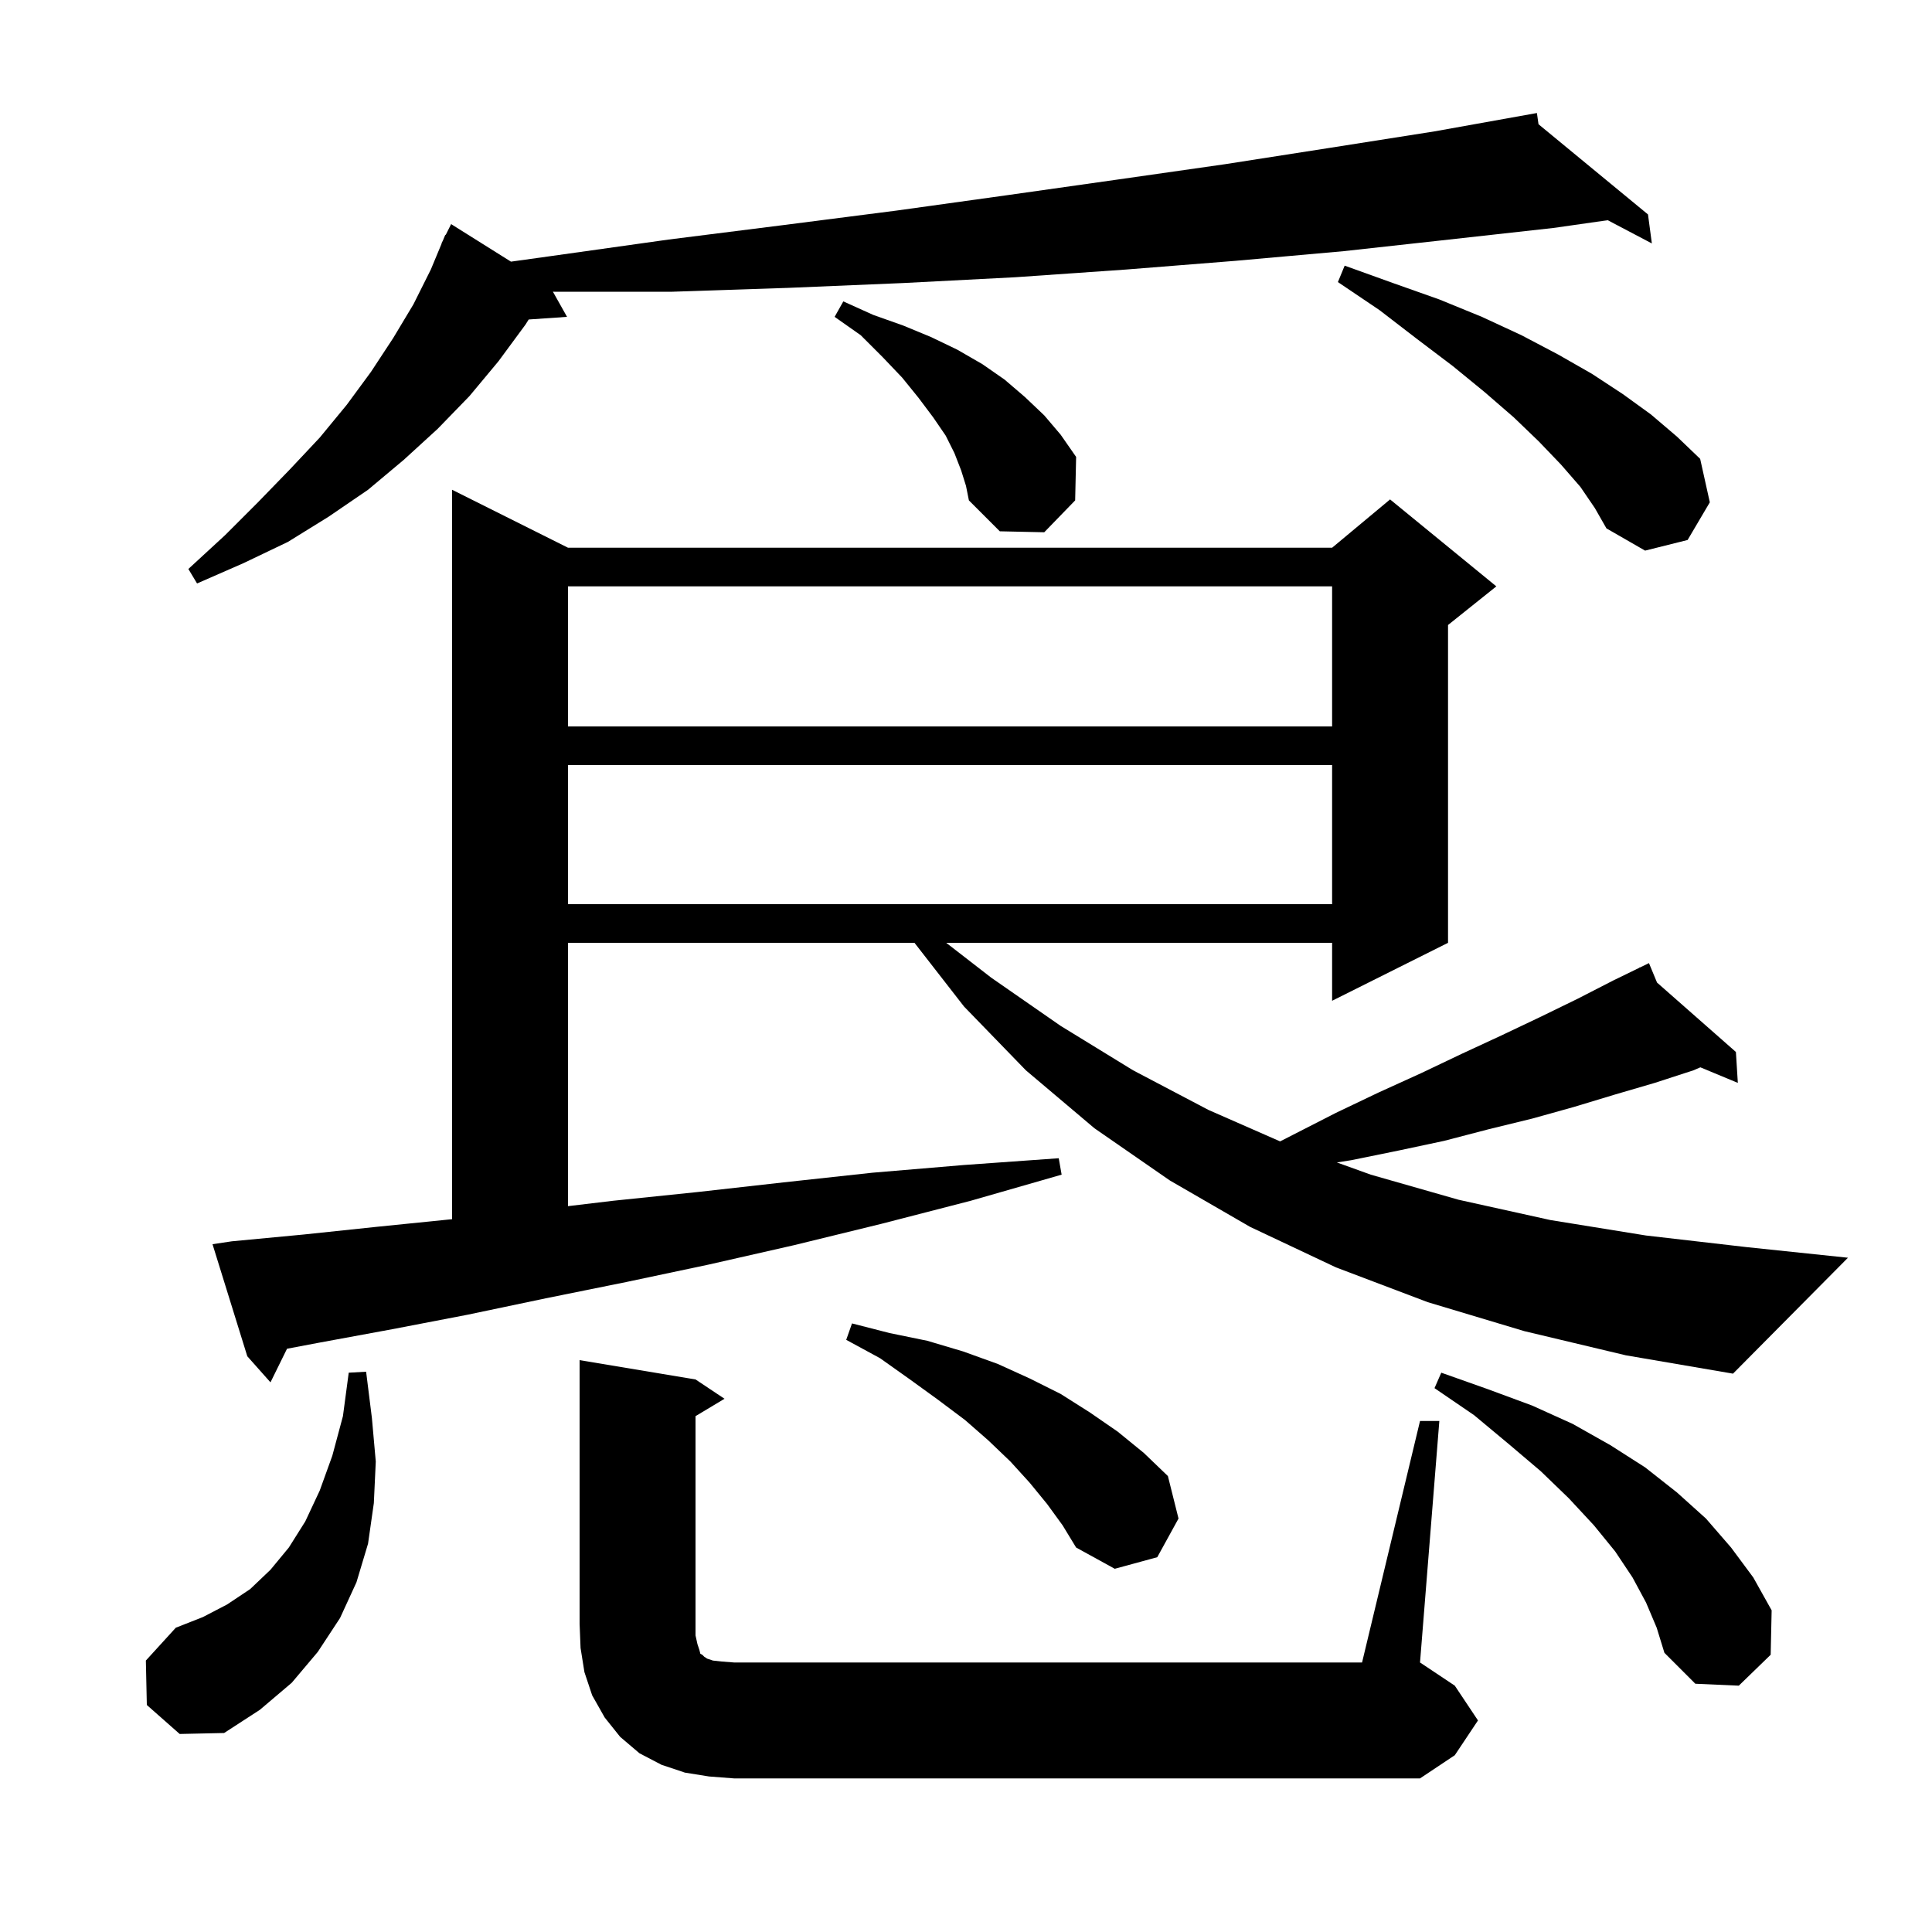 <svg xmlns="http://www.w3.org/2000/svg" xmlns:xlink="http://www.w3.org/1999/xlink" version="1.1" baseProfile="full" viewBox="0 0 200 200" width="200" height="200"><g fill="currentColor"><path d="M 147.0 147.1 L 149.0 147.1 L 147.0 172.1 L 150.6 174.5 L 153.0 178.1 L 150.6 181.7 L 147.0 184.1 L 76.0 184.1 L 73.4 183.9 L 70.9 183.5 L 68.5 182.7 L 66.2 181.5 L 64.2 179.8 L 62.6 177.8 L 61.3 175.5 L 60.5 173.1 L 60.1 170.6 L 60.0 168.1 L 60.0 140.8 L 72.0 142.8 L 75.0 144.8 L 72.0 146.6 L 72.0 169.3 L 72.2 170.2 L 72.4 170.8 L 72.5 171.2 L 72.7 171.3 L 72.9 171.5 L 73.2 171.7 L 73.8 171.9 L 74.7 172.0 L 76.0 172.1 L 141.0 172.1 Z M 15.2 176.5 L 15.1 171.9 L 18.2 168.5 L 21.0 167.4 L 23.5 166.1 L 25.9 164.5 L 28.0 162.5 L 29.9 160.2 L 31.6 157.5 L 33.1 154.3 L 34.4 150.7 L 35.5 146.6 L 36.1 142.1 L 37.9 142.0 L 38.5 146.8 L 38.9 151.3 L 38.7 155.6 L 38.1 159.8 L 36.9 163.8 L 35.2 167.5 L 32.9 171.0 L 30.2 174.2 L 26.9 177.0 L 23.2 179.4 L 18.6 179.5 Z M 170.4 165.9 L 169.0 163.3 L 167.2 160.6 L 165.0 157.9 L 162.4 155.1 L 159.5 152.3 L 156.2 149.5 L 152.6 146.5 L 148.5 143.7 L 149.2 142.1 L 154.0 143.8 L 158.6 145.5 L 162.8 147.4 L 166.7 149.6 L 170.3 151.9 L 173.6 154.5 L 176.6 157.2 L 179.2 160.2 L 181.5 163.3 L 183.4 166.7 L 183.3 171.3 L 180.0 174.5 L 175.5 174.3 L 172.3 171.1 L 171.5 168.5 Z M 108.4 155.7 L 106.6 153.5 L 104.6 151.3 L 102.3 149.1 L 99.9 147.0 L 97.1 144.9 L 94.2 142.8 L 91.1 140.6 L 87.6 138.7 L 88.2 137.0 L 92.1 138.0 L 96.0 138.8 L 99.7 139.9 L 103.3 141.2 L 106.6 142.7 L 109.8 144.3 L 112.8 146.2 L 115.7 148.2 L 118.4 150.4 L 120.9 152.8 L 122.0 157.2 L 119.8 161.2 L 115.4 162.4 L 111.4 160.2 L 110.0 157.9 Z M 157.8 137.8 L 147.8 134.8 L 138.3 131.2 L 129.4 127.0 L 121.1 122.2 L 113.3 116.8 L 106.2 110.8 L 99.8 104.2 L 94.667 97.6 L 58.8 97.6 L 58.8 124.86 L 63.5 124.3 L 72.2 123.4 L 81.1 122.4 L 90.3 121.4 L 99.8 120.6 L 109.6 119.9 L 109.9 121.6 L 100.5 124.3 L 91.2 126.7 L 82.2 128.9 L 73.4 130.9 L 64.9 132.7 L 56.5 134.4 L 48.4 136.1 L 40.6 137.6 L 33.0 139.0 L 29.712 139.622 L 28.0 143.1 L 25.6 140.4 L 22.0 128.8 L 24.0 128.5 L 31.4 127.8 L 39.0 127.0 L 46.8 126.21 L 46.8 50.7 L 58.8 56.7 L 137.9 56.7 L 143.9 51.7 L 154.9 60.7 L 149.9 64.7 L 149.9 97.6 L 137.9 103.6 L 137.9 97.6 L 97.953 97.6 L 102.6 101.2 L 109.8 106.2 L 117.3 110.8 L 125.1 114.9 L 132.516 118.156 L 133.8 117.5 L 138.3 115.2 L 142.7 113.1 L 147.1 111.1 L 151.3 109.1 L 155.4 107.2 L 159.4 105.3 L 163.3 103.4 L 167.0 101.5 L 169.736 100.169 L 169.7 100.1 L 169.763 100.156 L 170.7 99.7 L 171.535 101.715 L 179.7 108.9 L 179.9 112.1 L 176.021 110.489 L 175.3 110.8 L 171.3 112.1 L 167.2 113.3 L 162.9 114.6 L 158.6 115.8 L 154.1 116.9 L 149.5 118.1 L 144.8 119.1 L 139.9 120.1 L 138.394 120.336 L 141.9 121.6 L 151.0 124.2 L 160.5 126.3 L 170.4 127.9 L 180.8 129.1 L 191.3 130.2 L 179.4 142.2 L 168.3 140.3 Z M 58.8 79.2 L 58.8 93.6 L 137.9 93.6 L 137.9 79.2 Z M 58.8 60.7 L 58.8 75.2 L 137.9 75.2 L 137.9 60.7 Z M 159.266 12.861 L 170.6 22.2 L 171.0 25.2 L 166.431 22.796 L 160.8 23.6 L 150.0 24.8 L 139.1 26.0 L 127.9 27.0 L 116.6 27.9 L 105.1 28.7 L 93.5 29.3 L 81.6 29.8 L 69.6 30.2 L 57.4 30.2 L 57.236 30.197 L 58.7 32.8 L 54.729 33.074 L 54.4 33.6 L 51.6 37.4 L 48.6 41.0 L 45.3 44.4 L 41.8 47.6 L 38.1 50.7 L 34.0 53.5 L 29.8 56.1 L 25.2 58.3 L 20.4 60.4 L 19.5 58.9 L 23.3 55.4 L 26.7 52.0 L 30.0 48.6 L 33.1 45.3 L 35.9 41.9 L 38.4 38.5 L 40.7 35.0 L 42.8 31.5 L 44.6 27.9 L 45.721 25.208 L 45.7 25.2 L 45.85 24.9 L 46.1 24.3 L 46.14 24.32 L 46.7 23.2 L 52.894 27.086 L 57.1 26.5 L 69.2 24.8 L 81.1 23.3 L 92.8 21.8 L 104.3 20.2 L 115.6 18.6 L 126.8 17.0 L 137.7 15.3 L 148.5 13.6 L 159.1 11.7 Z M 163.6 50.4 L 161.6 48.1 L 159.3 45.7 L 156.7 43.2 L 153.7 40.6 L 150.4 37.9 L 146.7 35.1 L 142.8 32.1 L 138.5 29.2 L 139.2 27.5 L 144.2 29.3 L 149.0 31.0 L 153.4 32.8 L 157.5 34.7 L 161.3 36.7 L 164.8 38.7 L 168.0 40.8 L 170.9 42.9 L 173.6 45.2 L 176.0 47.5 L 177.0 52.0 L 174.7 55.9 L 170.3 57.0 L 166.3 54.7 L 165.1 52.6 Z M 99.5 48.7 L 98.8 46.9 L 97.9 45.1 L 96.6 43.2 L 95.1 41.2 L 93.4 39.1 L 91.4 37.0 L 89.1 34.7 L 86.4 32.8 L 87.3 31.2 L 90.4 32.6 L 93.5 33.7 L 96.4 34.9 L 99.1 36.2 L 101.7 37.7 L 104.0 39.3 L 106.1 41.1 L 108.1 43.0 L 109.8 45.0 L 111.4 47.3 L 111.3 51.8 L 108.1 55.1 L 103.5 55.0 L 100.3 51.8 L 100.0 50.3 Z "/></g></svg>